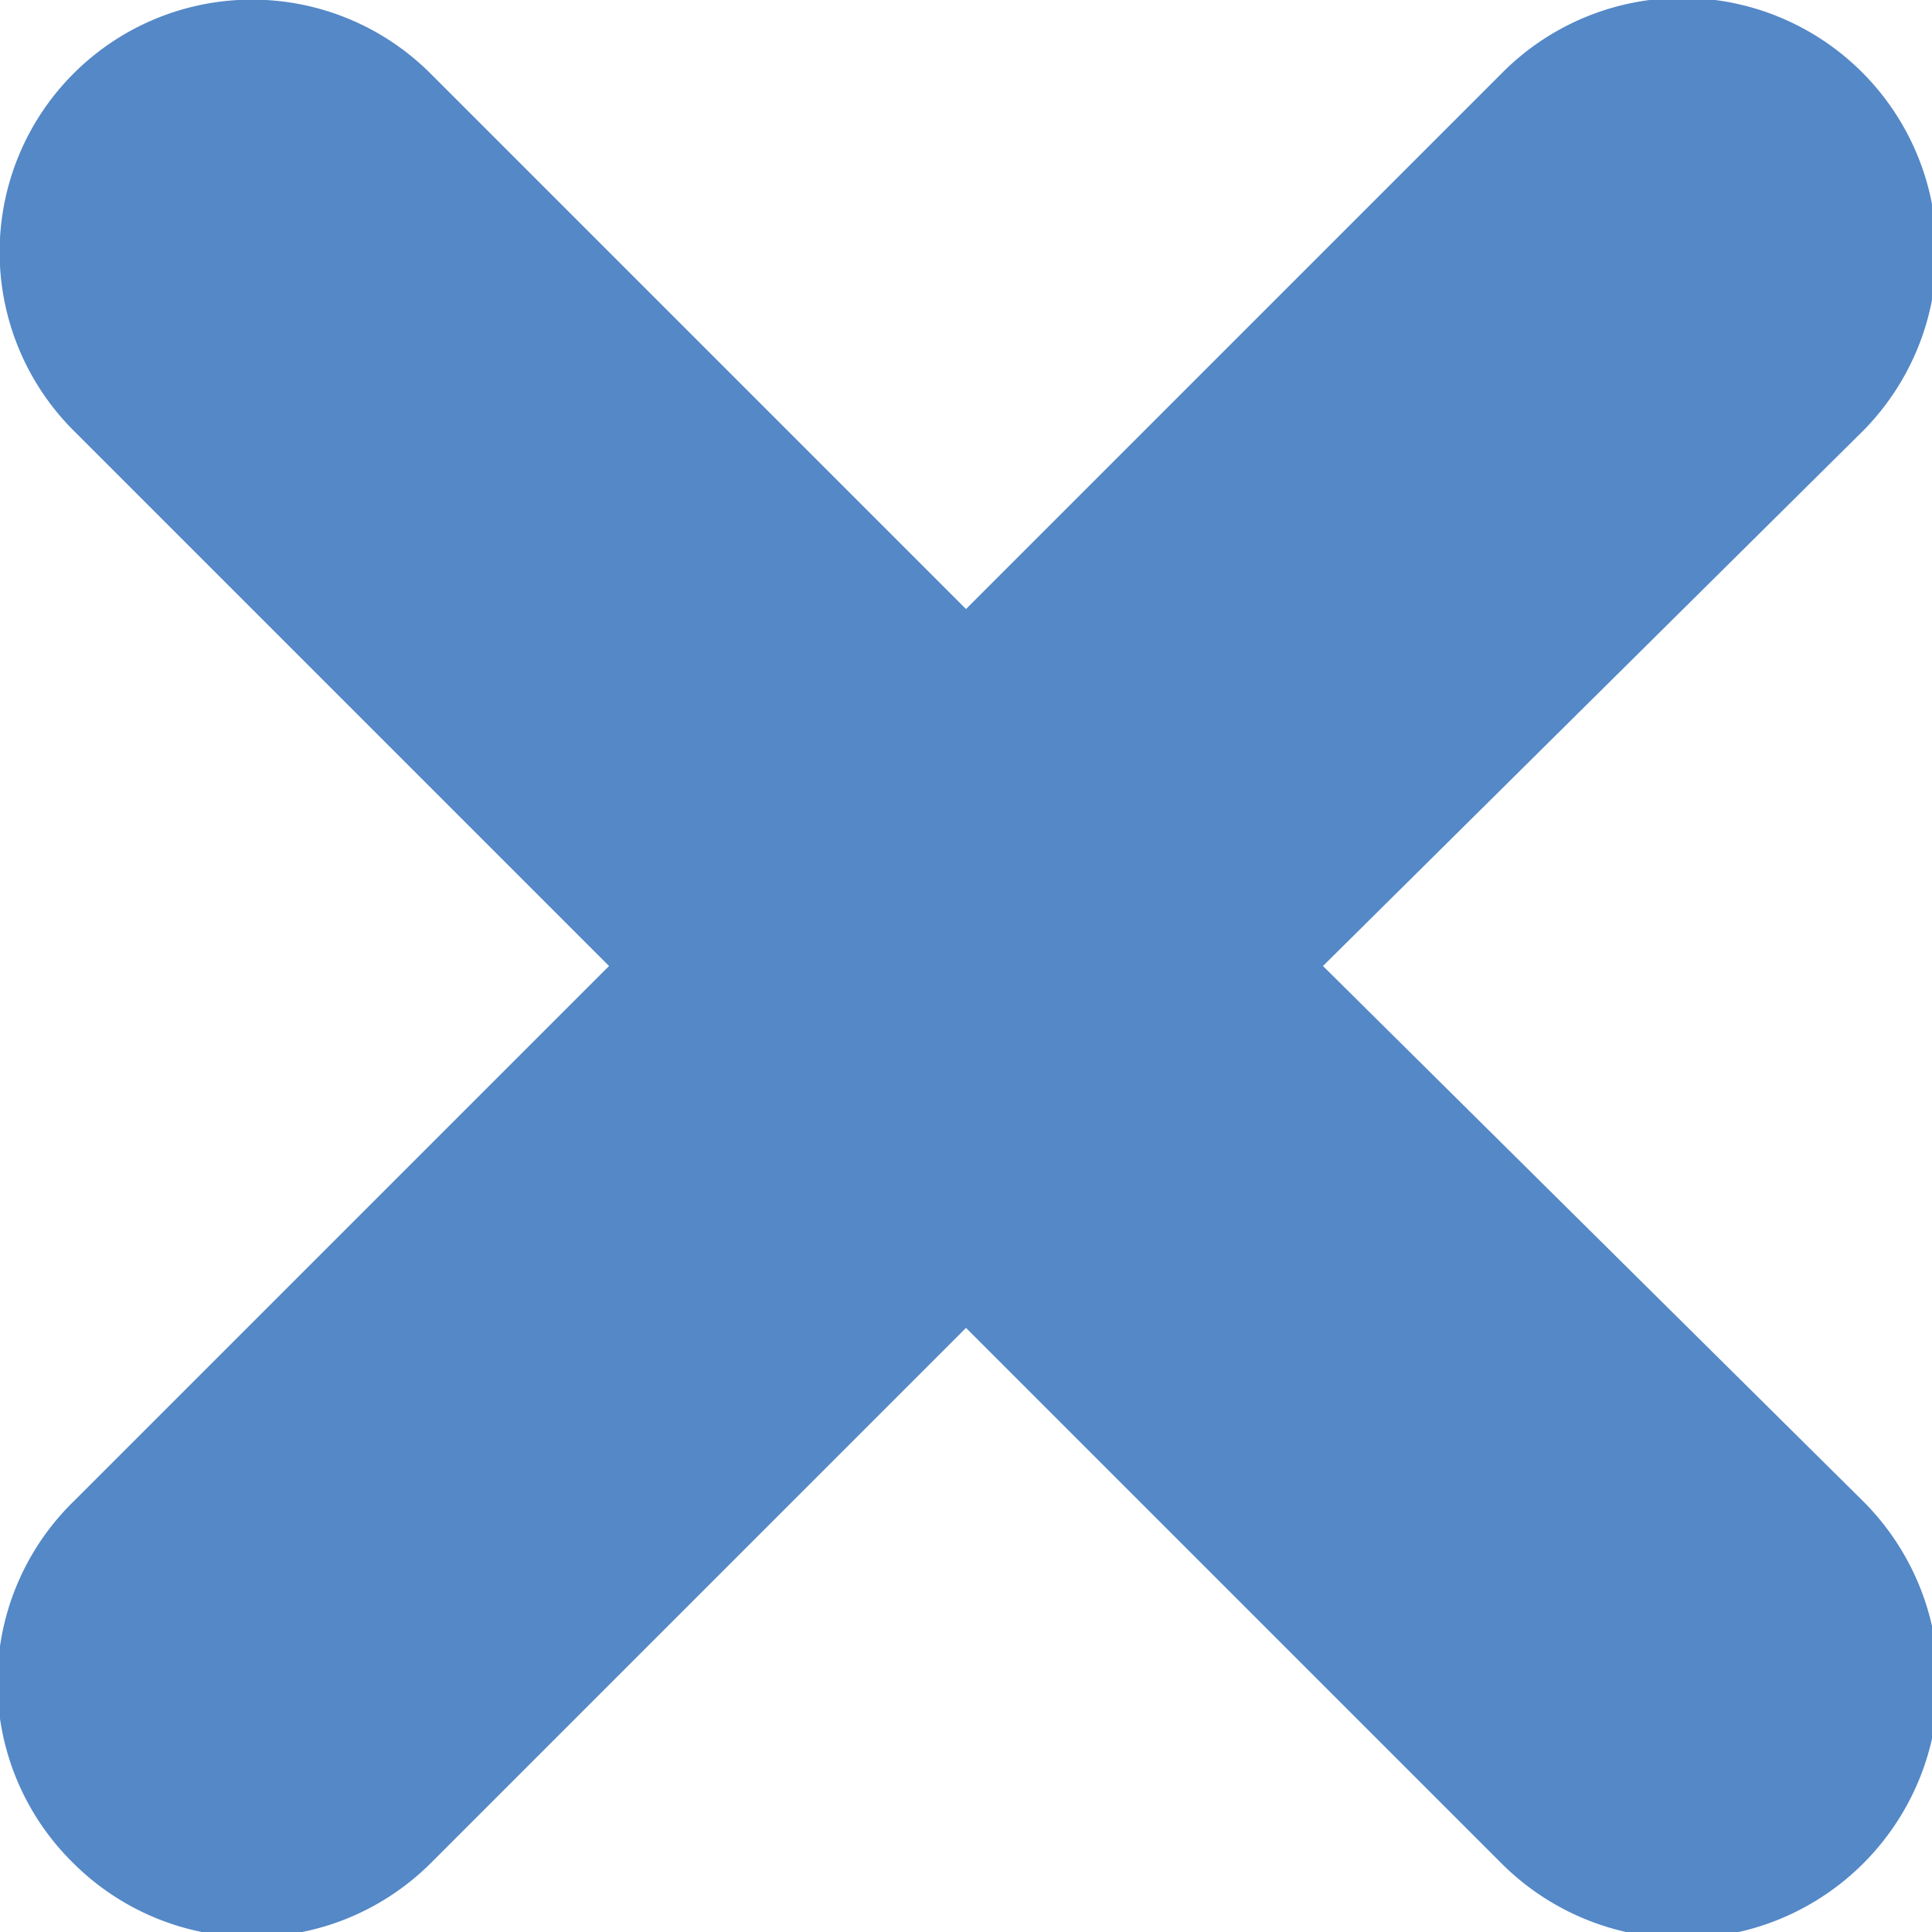 <svg xmlns="http://www.w3.org/2000/svg" viewBox="0 0 19.7 19.7"><defs><style>.cls-1{fill:#5488c7;}</style></defs><g id="Camada_2" data-name="Camada 2"><g id="Camada_1-2" data-name="Camada 1"><path class="cls-1" d="M.75,19a2.58,2.58,0,0,0,3.64,0l5.46-5.46L15.31,19A2.57,2.57,0,0,0,19,15.31L13.49,9.85,19,4.39A2.57,2.57,0,0,0,15.31.75L9.85,6.21,4.39.75A2.57,2.57,0,0,0,.75,4.39L6.21,9.85.75,15.31A2.58,2.58,0,0,0,.75,19Z"/></g></g></svg>